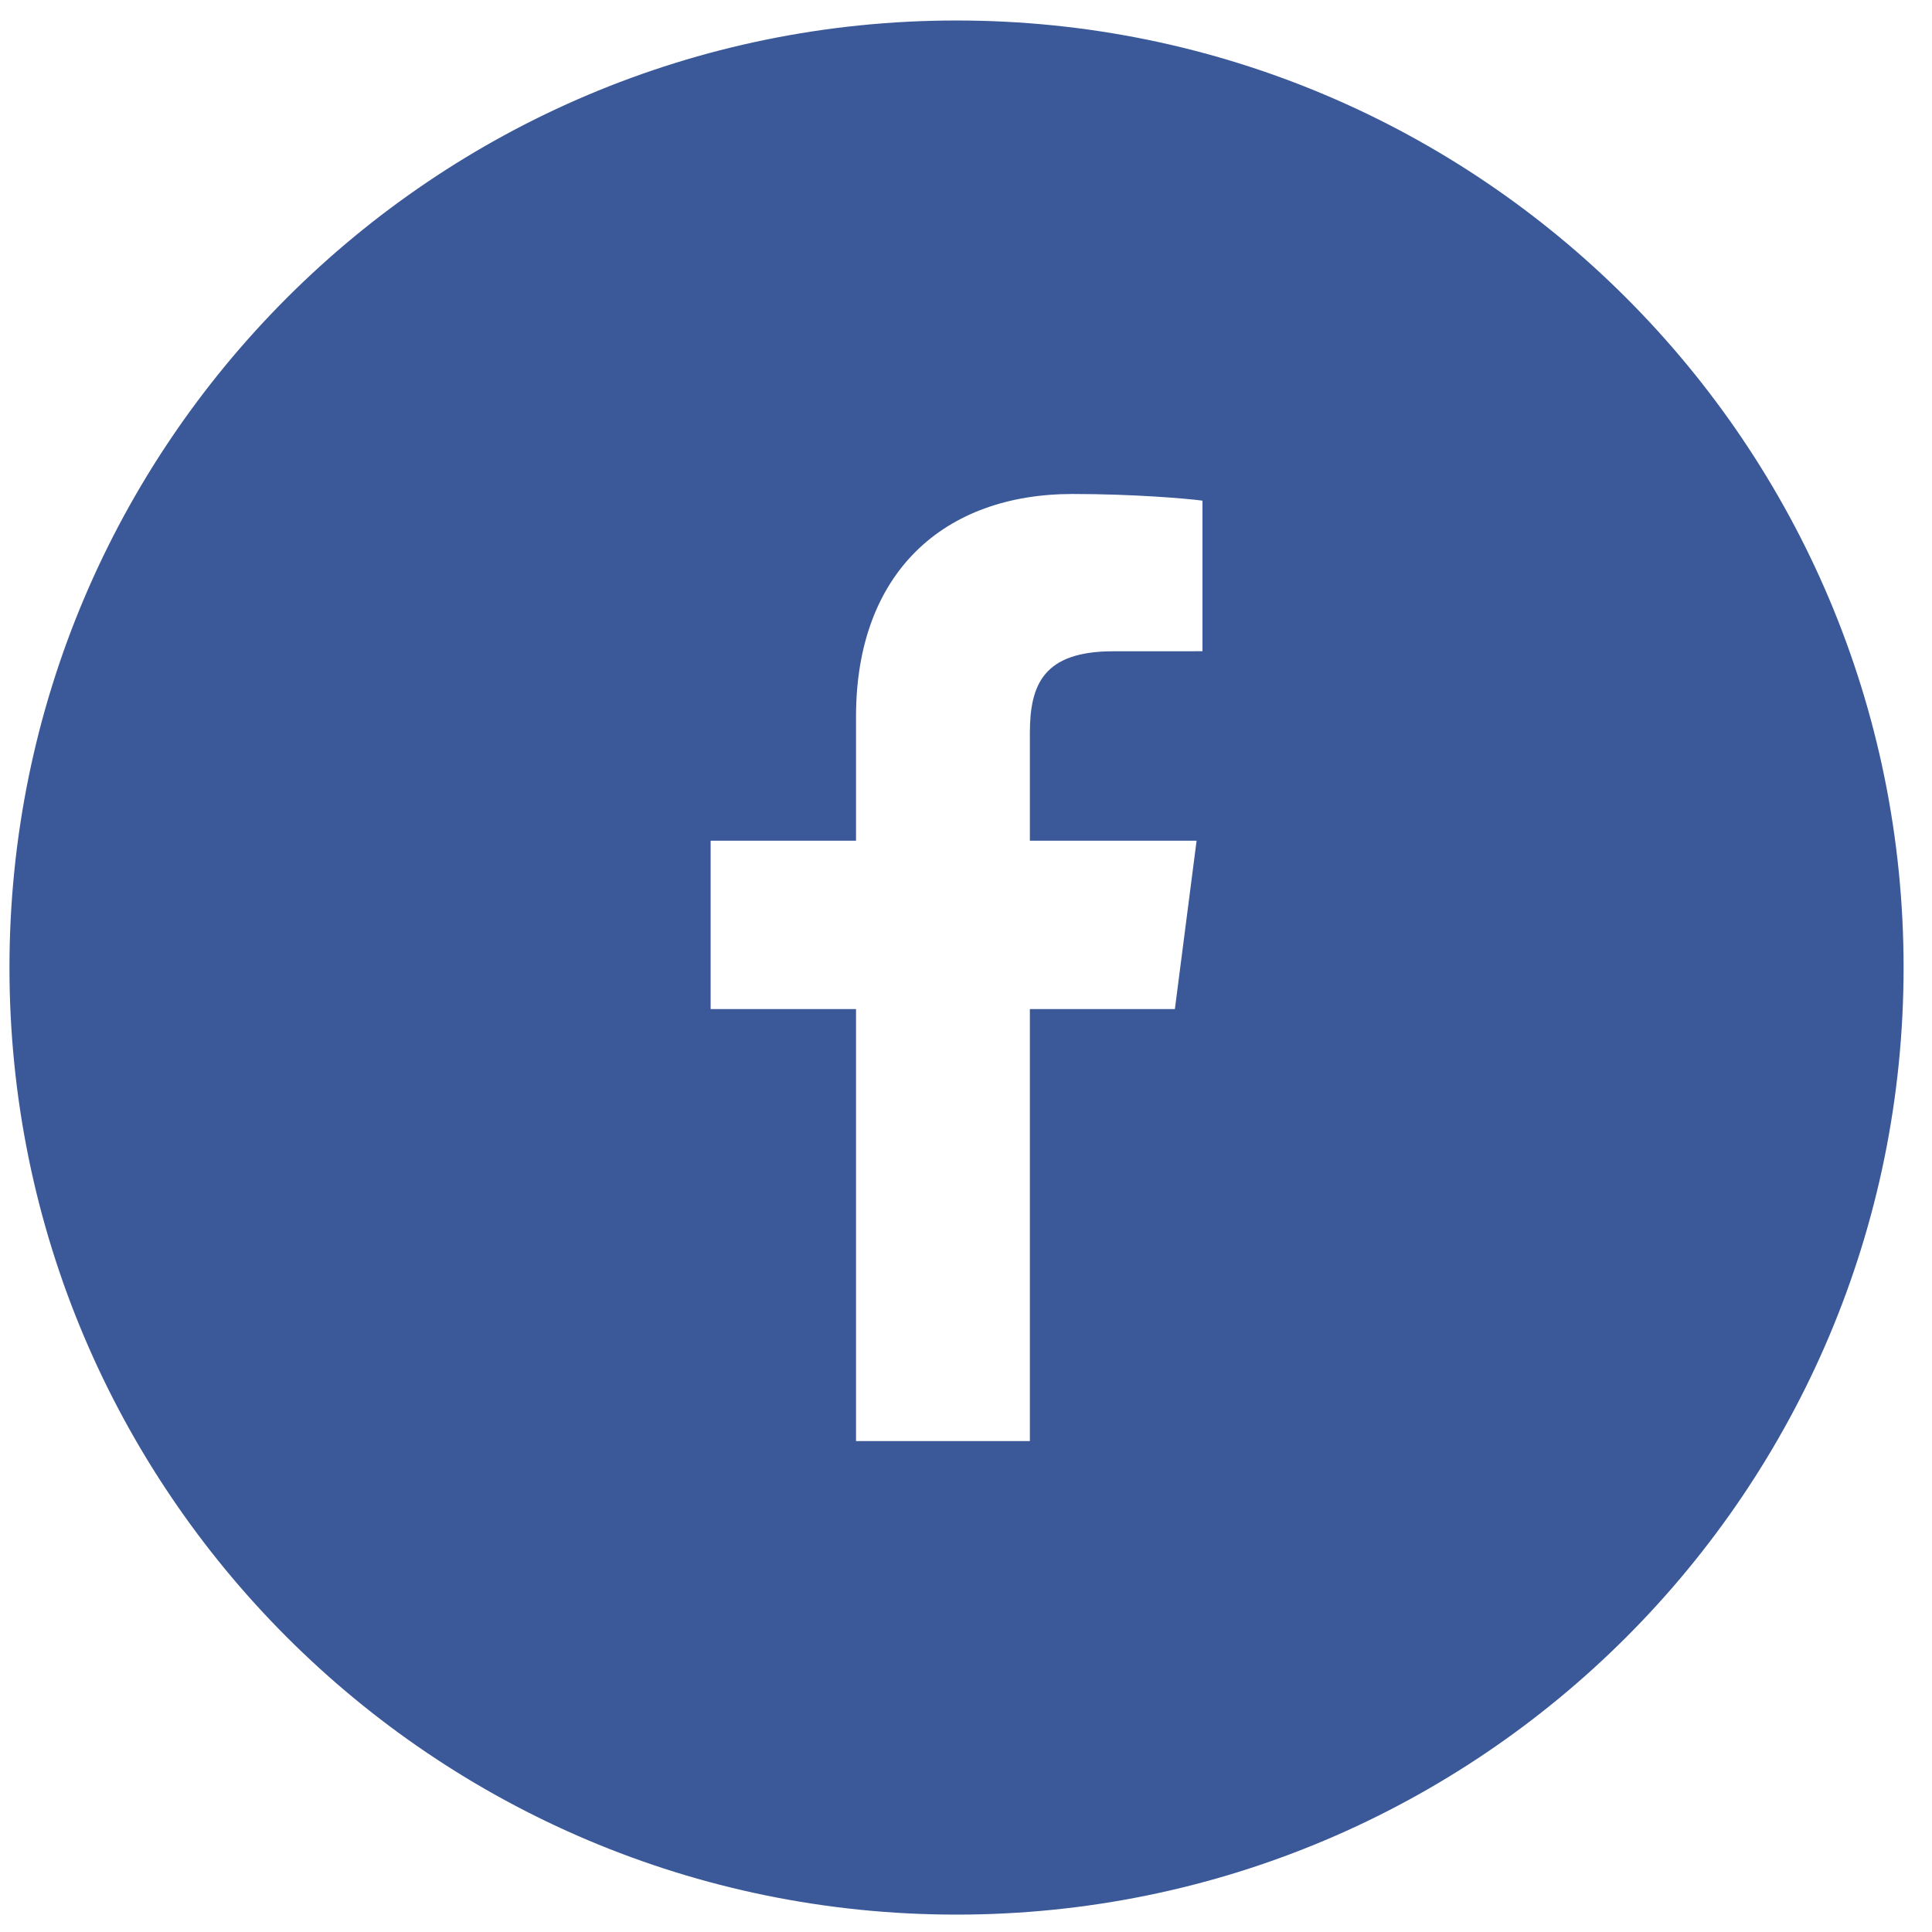 <svg width="51" height="51" viewBox="0 0 51 51" fill="none" xmlns="http://www.w3.org/2000/svg">
<g clip-path="url(#clip0_0_79)">
<path fill-rule="evenodd" clip-rule="evenodd" d="M31.742 17.191L29.389 17.192C27.544 17.192 27.186 18.069 27.186 19.355V22.192H31.587L31.014 26.637H27.186V38.041H22.597V26.637H18.759V22.192H22.597V18.916C22.597 15.111 24.92 13.04 28.312 13.04C29.938 13.04 31.334 13.161 31.742 13.216V17.191ZM25.25 0.541C11.444 0.541 0.25 11.733 0.25 25.541C0.25 39.347 11.444 50.541 25.25 50.541C39.058 50.541 50.25 39.347 50.25 25.541C50.25 11.733 39.058 0.541 25.25 0.541Z" fill="#3B5998"/>
</g>
<defs>
<clipPath id="clip0_0_79">
<rect width="50" height="50" fill="white" transform="translate(0.25 0.541)"/>
</clipPath>
</defs>
</svg>
